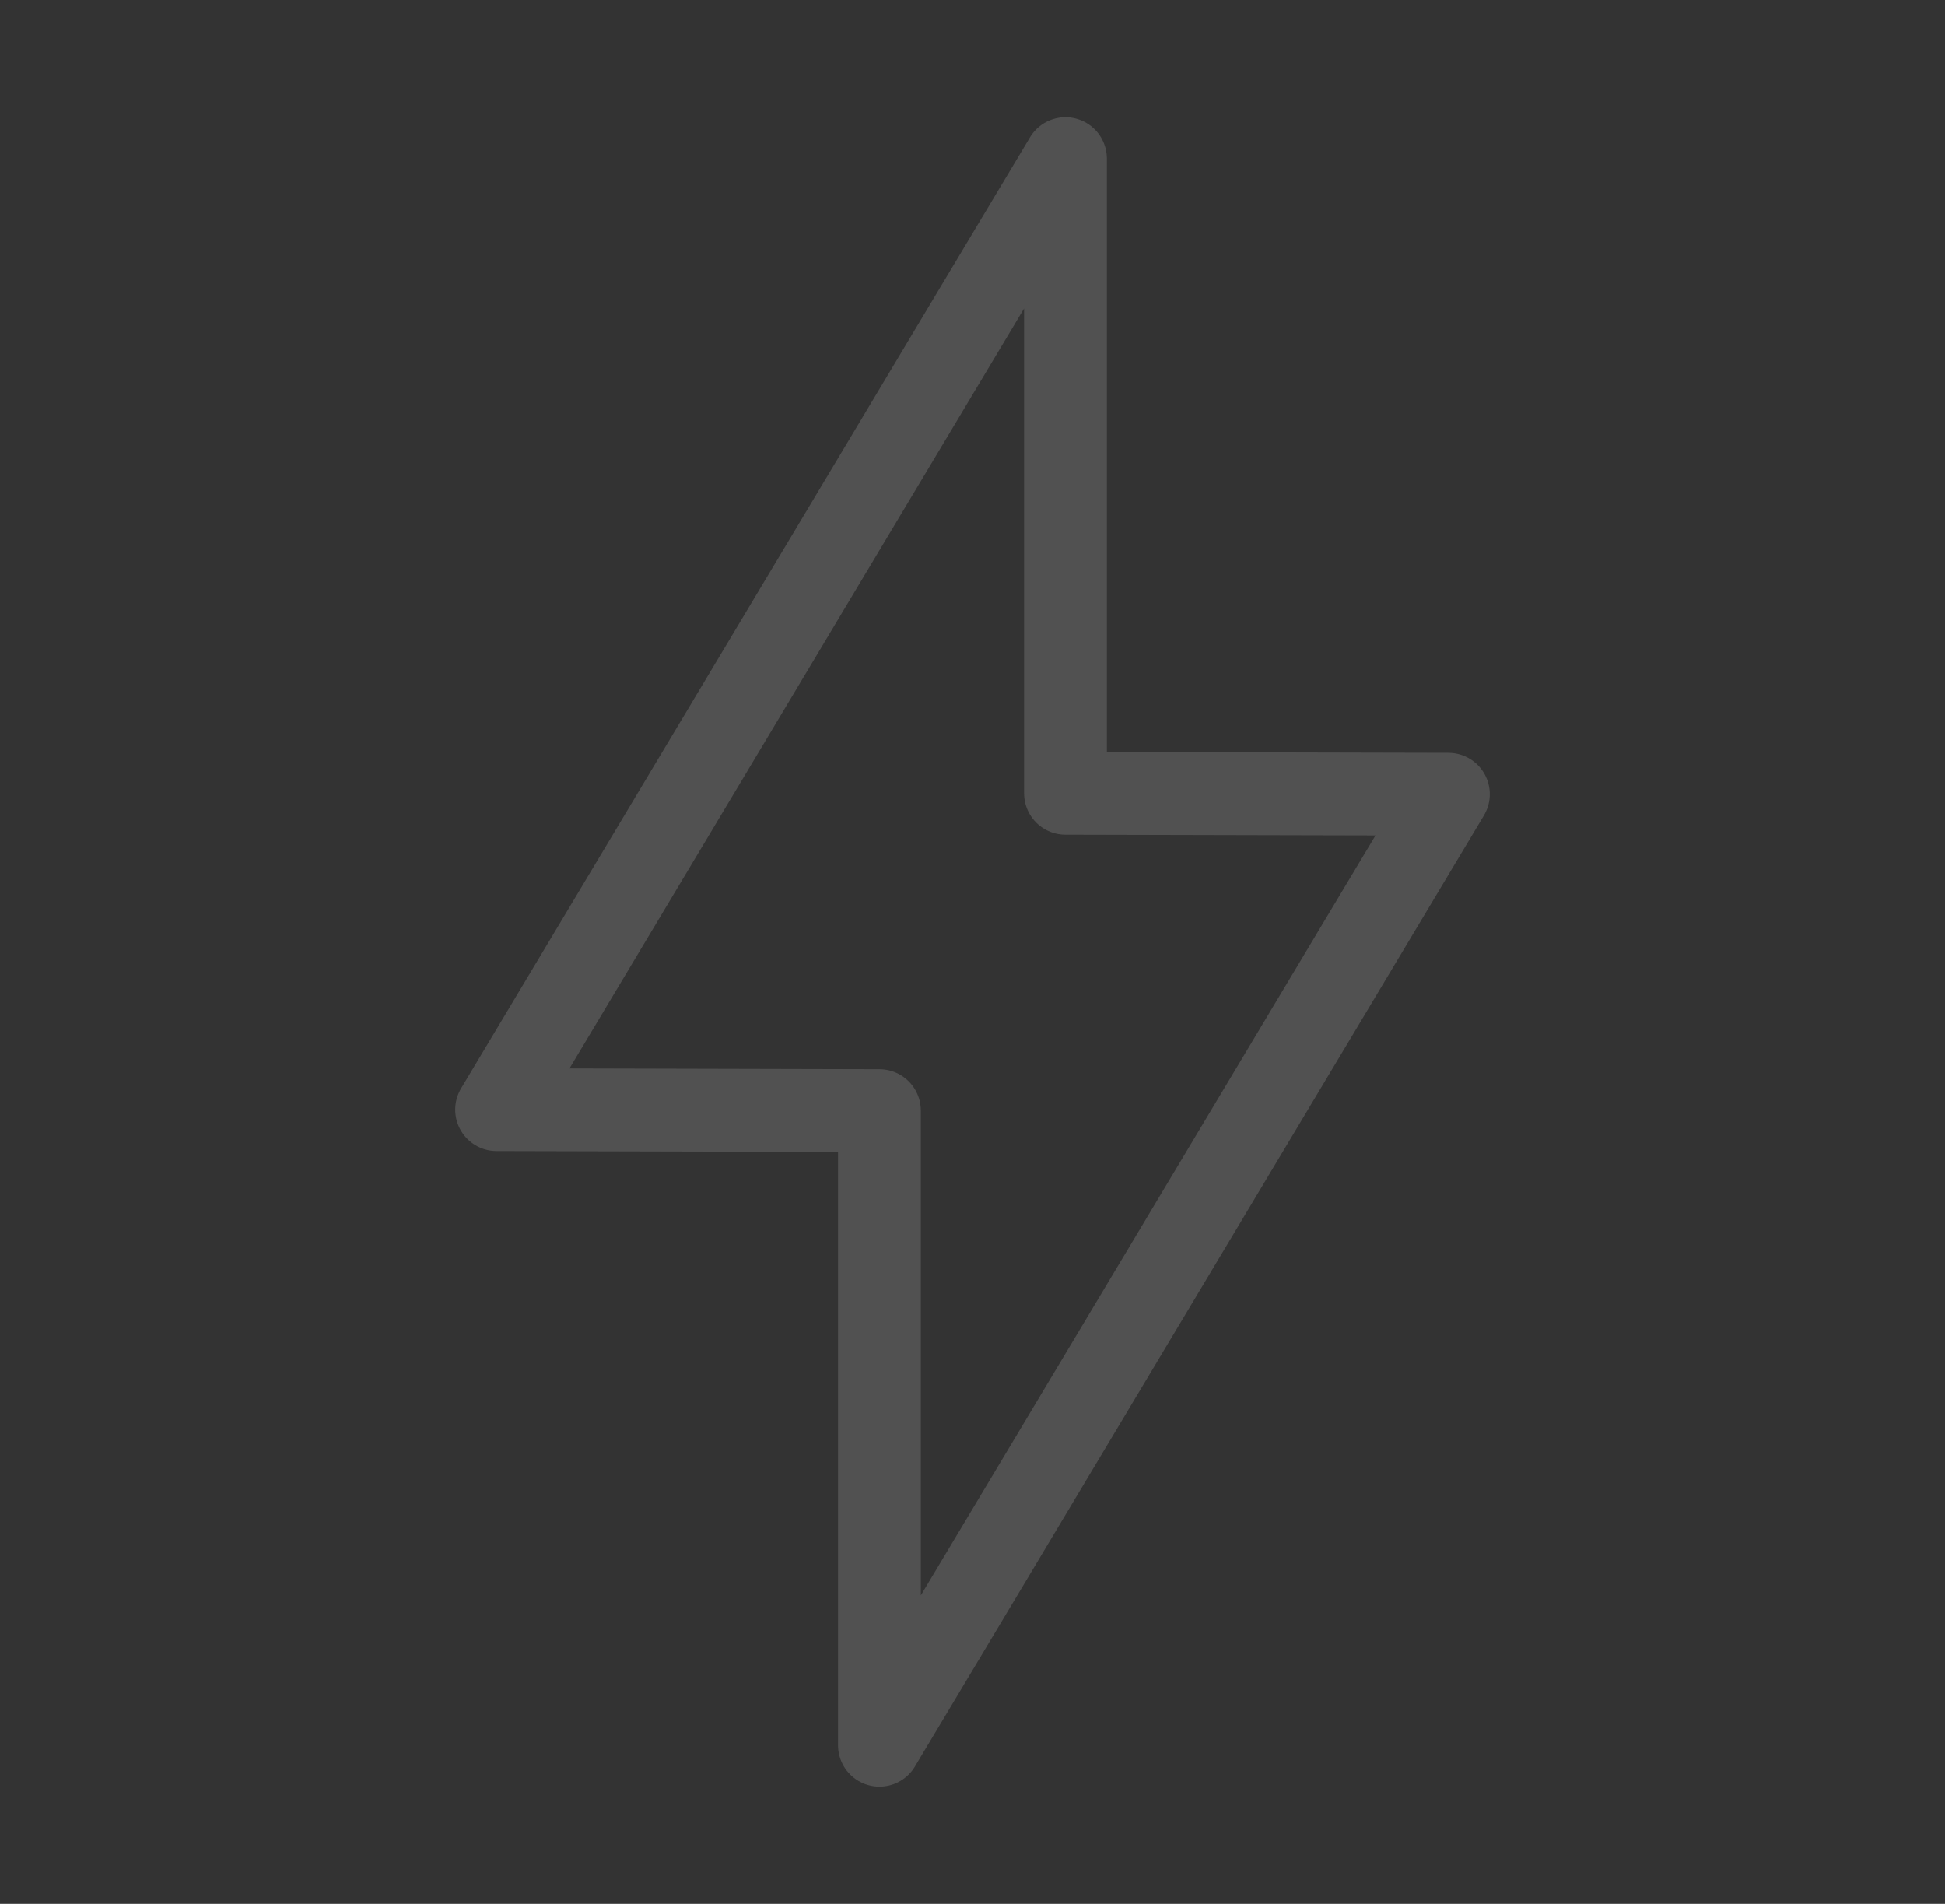 <svg xmlns="http://www.w3.org/2000/svg" fill="none" viewBox="0 0 47 46" height="46" width="47">
<rect x="0" y="0" width="47" height="46" fill="#333333" stroke="none"/>
<g opacity="0.5">
<path stroke-linejoin="round" stroke-linecap="round" stroke-width="2" stroke="white" d="M25.747 3.833V19.167L35 19.189L21.251 42.167V26.834L12 26.811L25.747 3.833Z" clip-rule="evenodd" fill-rule="evenodd" opacity="0.3"></path>
</g>
</svg>
